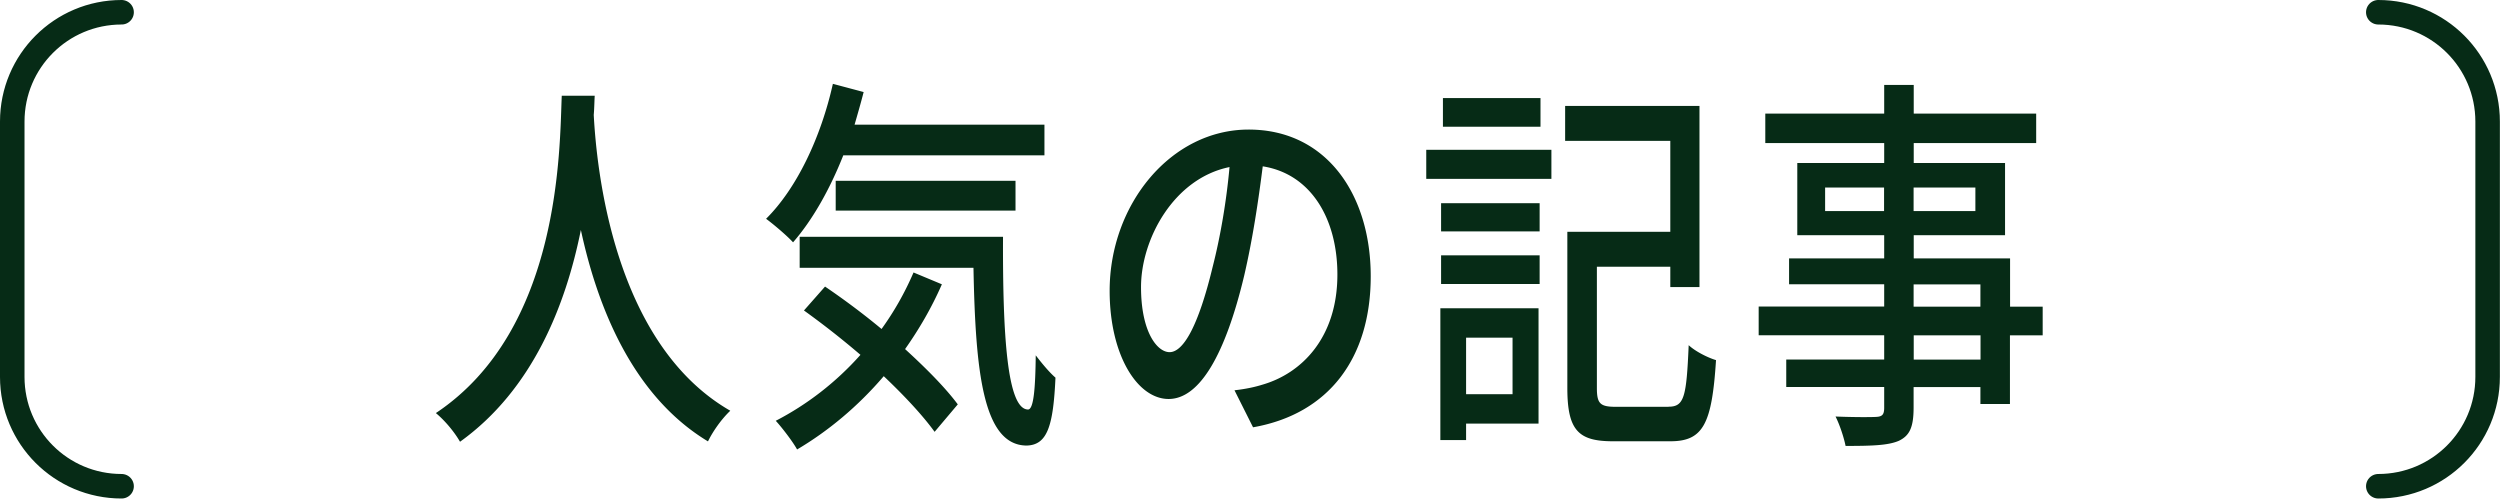<svg xmlns="http://www.w3.org/2000/svg" width="203.96" height="40.67"><path d="M48.52 7.81c-.03.45-.03.99-.08 1.57C48.67 13.64 50 28 59.58 33.51c-.74.7-1.43 1.7-1.82 2.5-6.2-3.74-9.04-11.07-10.37-17.25-1.23 6.11-3.92 13.02-9.86 17.28-.44-.77-1.2-1.7-1.97-2.34C45.8 26.88 45.65 12.04 45.83 7.81h2.69Zm20.28 4.86c-1.13 2.85-2.54 5.31-4.1 7.1-.49-.54-1.59-1.47-2.2-1.92 2.48-2.46 4.46-6.59 5.45-11.01l2.51.67c-.23.9-.49 1.79-.74 2.66h15.49v2.5H68.8Zm8.04 10.53c-.84 1.92-1.87 3.68-3 5.28 1.72 1.57 3.28 3.14 4.3 4.51l-1.89 2.24c-.97-1.34-2.46-2.94-4.15-4.54-2.1 2.46-4.53 4.48-7.07 5.98-.33-.61-1.23-1.79-1.74-2.34 2.54-1.31 4.92-3.14 6.91-5.38a69.084 69.084 0 0 0-4.61-3.62l1.72-1.95c1.46.99 3.07 2.18 4.61 3.46 1.02-1.41 1.89-2.94 2.61-4.61l2.3.96Zm4.99-3.87c-.03 7.97.33 14.08 2.05 14.08.46-.03.59-1.79.62-4.42.49.64 1.1 1.38 1.61 1.82-.18 3.97-.67 5.5-2.36 5.54-3.56-.03-4.17-6.05-4.33-14.5H65.24v-2.53h16.59Zm-13.65-2.15v-2.43h14.67v2.43H68.18Zm32.54 14.66c.9-.1 1.64-.26 2.25-.45 3.25-.93 6.14-3.87 6.14-8.99 0-4.61-2.2-8.22-6.09-8.83-.36 2.85-.82 5.92-1.51 8.9-1.54 6.46-3.64 10.08-6.17 10.08s-4.81-3.55-4.81-8.83c0-7.04 4.99-13.15 11.34-13.15s9.96 5.31 9.96 11.97-3.41 11.23-9.6 12.32l-1.51-3.01Zm-1.79-10.05c.64-2.5 1.13-5.38 1.38-8.16-4.56.93-7.22 5.89-7.22 9.79 0 3.65 1.31 5.31 2.33 5.31 1.1 0 2.33-2.05 3.51-6.94Zm17.43-9.57h10.21v2.37h-10.21v-2.37Zm9.17 22.34h-5.92v1.34h-2.1V25.15h8.01v9.41Zm-7.96-17.98h8.04v2.3h-8.04v-2.3Zm0 4.25h8.04v2.34h-8.04v-2.34Zm8.11-10.49h-7.96V8h7.96v2.34Zm-6.07 17.21v4.61h3.79v-4.61h-3.79Zm16.52 5.63c1.28 0 1.46-.8 1.64-5.02.54.51 1.56 1.02 2.23 1.22-.33 5.15-1.02 6.62-3.71 6.62h-4.71c-2.82 0-3.71-.9-3.71-4.35V18.91h8.4v-7.42h-8.58V8.64h10.96v14.78h-2.38v-1.66h-5.99v9.89c0 1.28.26 1.54 1.56 1.54h4.3Zm30.51-5.82h-2.66v5.6h-2.41v-1.38h-5.45v1.66c0 1.63-.33 2.3-1.2 2.72-.87.38-2.2.42-4.35.42-.13-.67-.49-1.76-.82-2.4 1.41.06 2.94.06 3.35.03.46-.03.62-.19.62-.74v-1.7h-7.99v-2.24h7.99v-1.98h-10.24v-2.34h10.24v-1.82h-7.76v-2.11h7.76v-1.89h-7.09V13.3h7.09v-1.63h-9.7v-2.4h9.7V6.93h2.41v2.34h9.99v2.4h-9.99v1.63h7.45v5.89h-7.45v1.89h7.86v3.94h2.66v2.34Zm-12.93-10.14V15.3h-4.81v1.92h4.81Zm2.41-1.92v1.92h5.04V15.3h-5.04Zm0 9.72h5.45V23.2h-5.45v1.82Zm5.46 2.34h-5.45v1.98h5.45v-1.98Z" style="fill:#062b16;stroke-width:0"/><path d="M9.92 39.67h0C4.99 39.67 1 35.68 1 30.75V9.92C1 4.99 4.99 1 9.92 1h0m184.11 38.67h0c4.93 0 8.92-3.99 8.92-8.92V9.92c0-4.93-3.99-8.92-8.92-8.92h0" style="fill:none;stroke:#062b16;stroke-linecap:round;stroke-miterlimit:10;stroke-width:2px"/></svg>